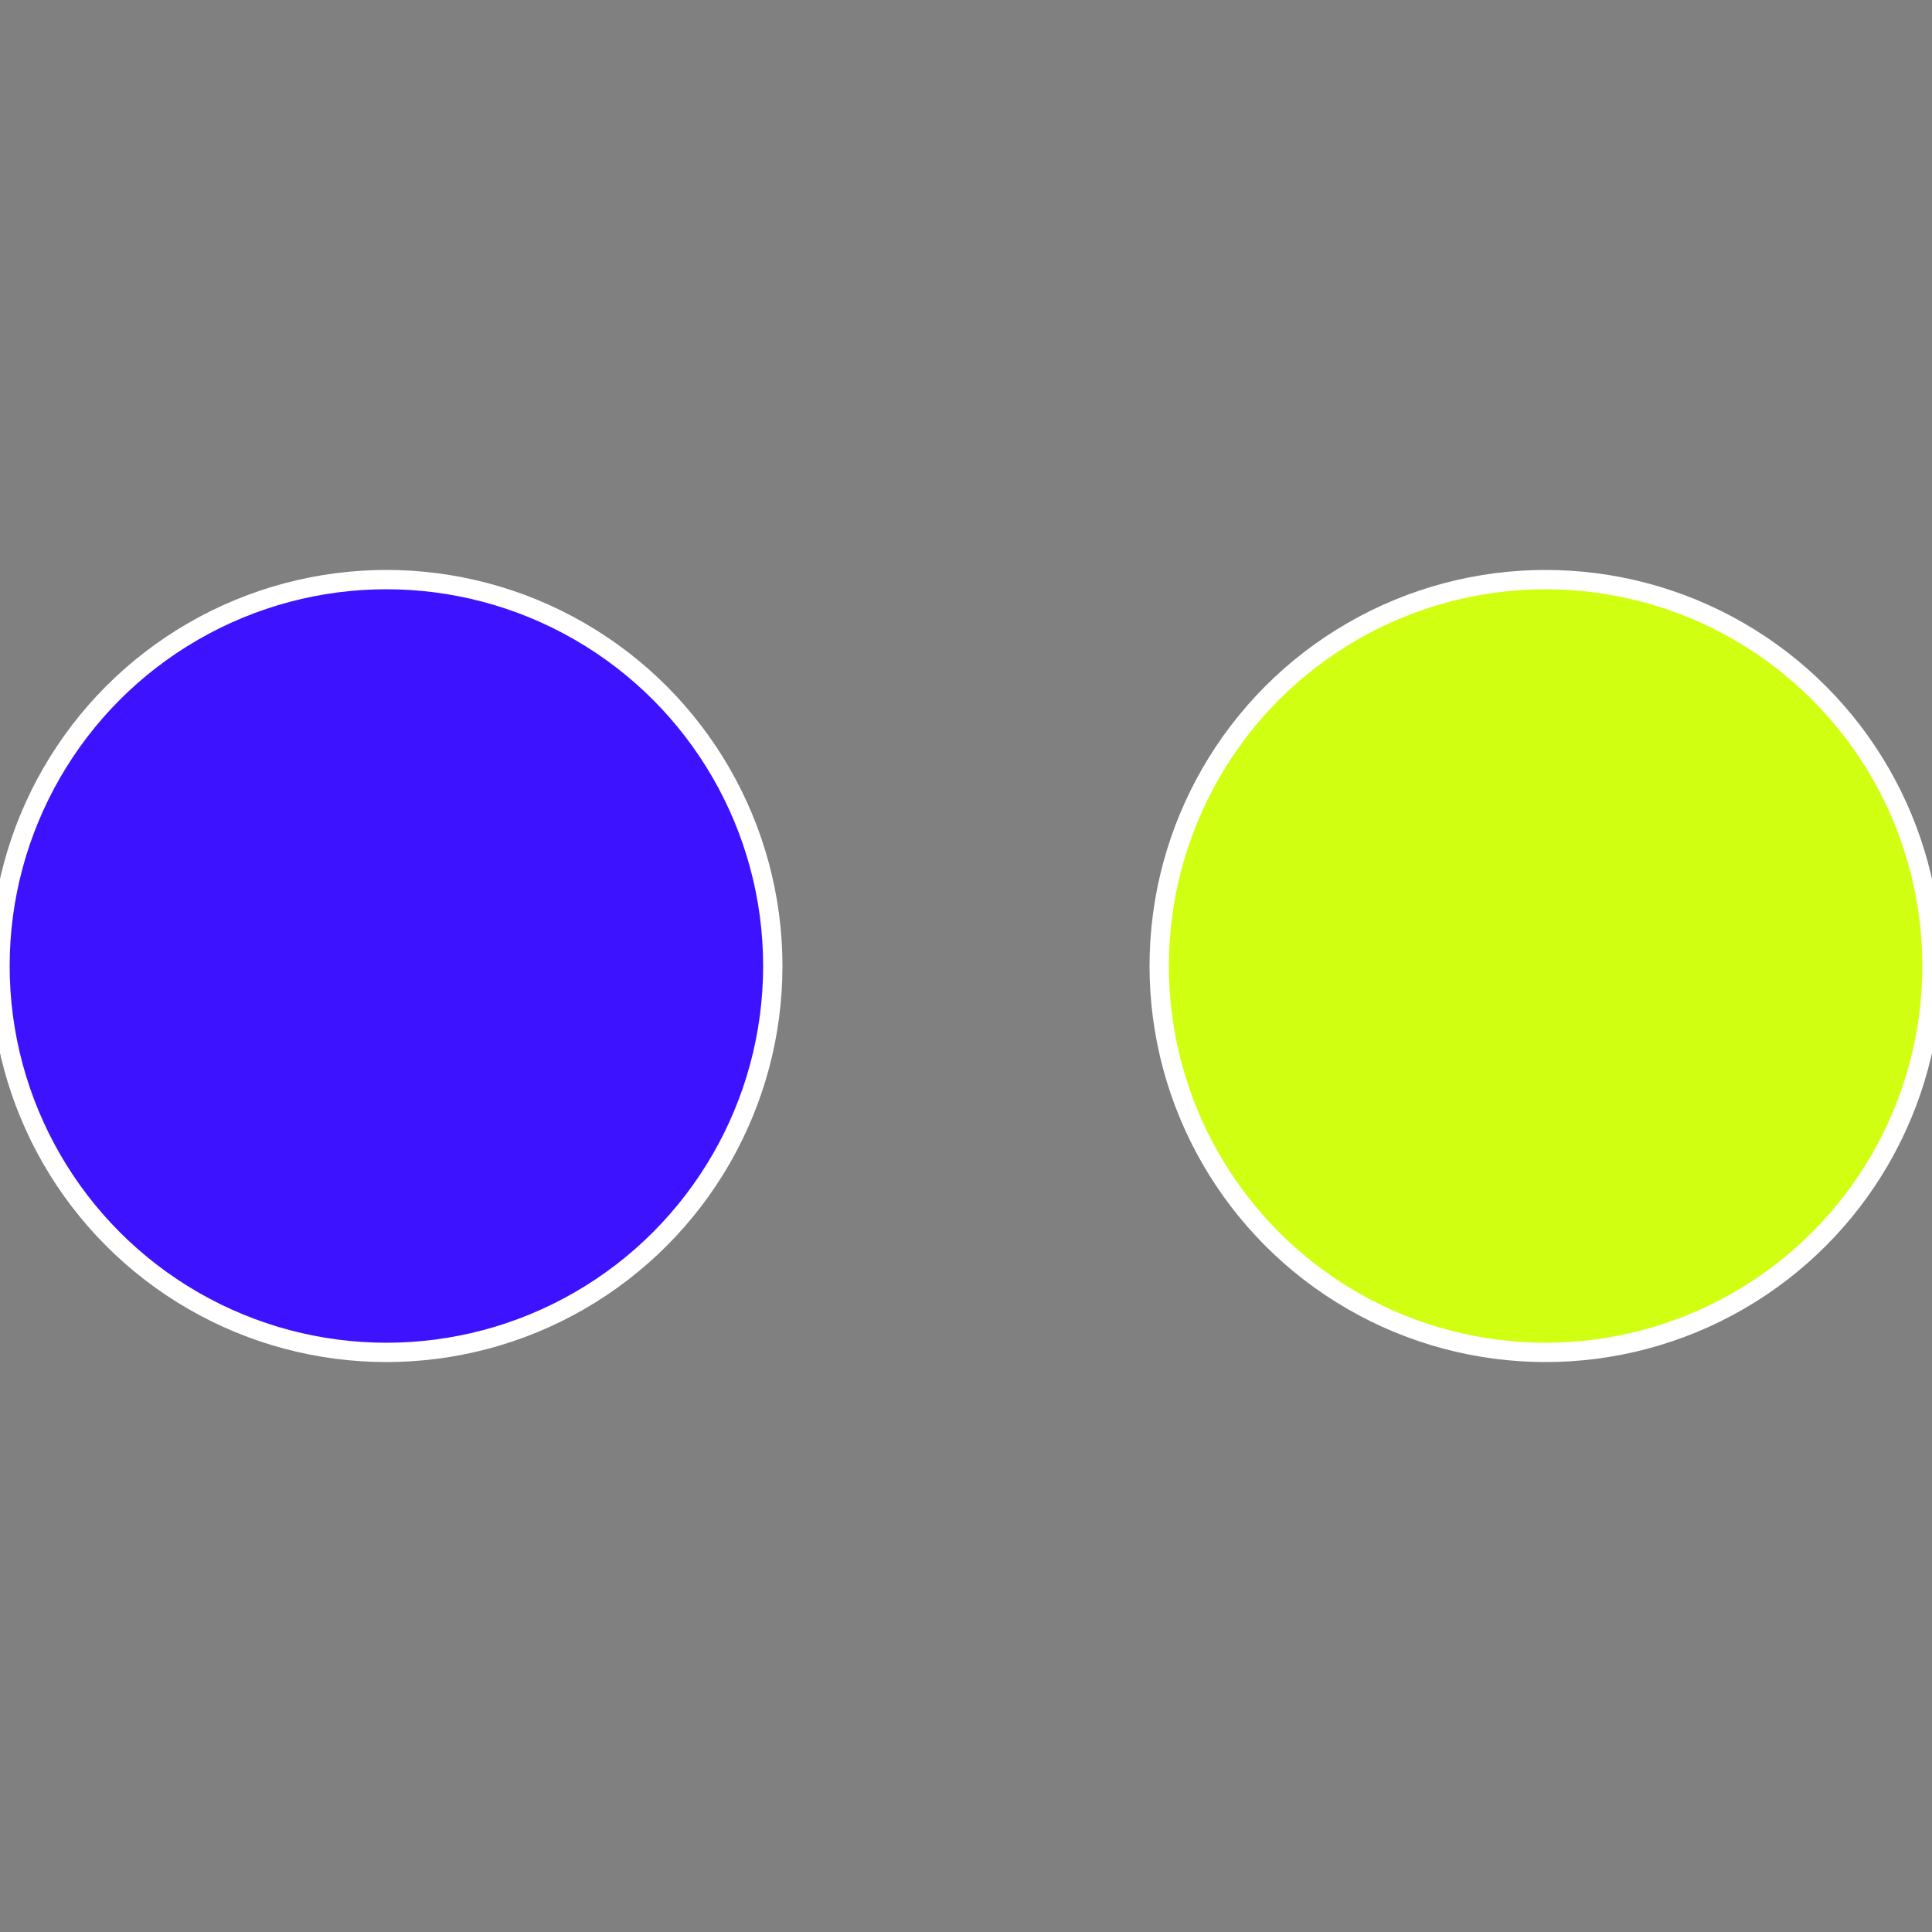 <?xml version="1.0" standalone="no"?>
<svg width="500" height="500" viewBox="-1 -1 2 2" xmlns="http://www.w3.org/2000/svg">
 
                <rect x="-1" y="-1" width="2" height="2" fill="#808080" stroke="none"/>
 
                <circle cx="0.6" cy="0" r="0.4" fill="#d1ff12" stroke="#fff" stroke-width="1%" />
             
                <circle cx="-0.6" cy="7.3478807948841E-17" r="0.4" fill="#3d12ff" stroke="#fff" stroke-width="1%" />
            </svg>
